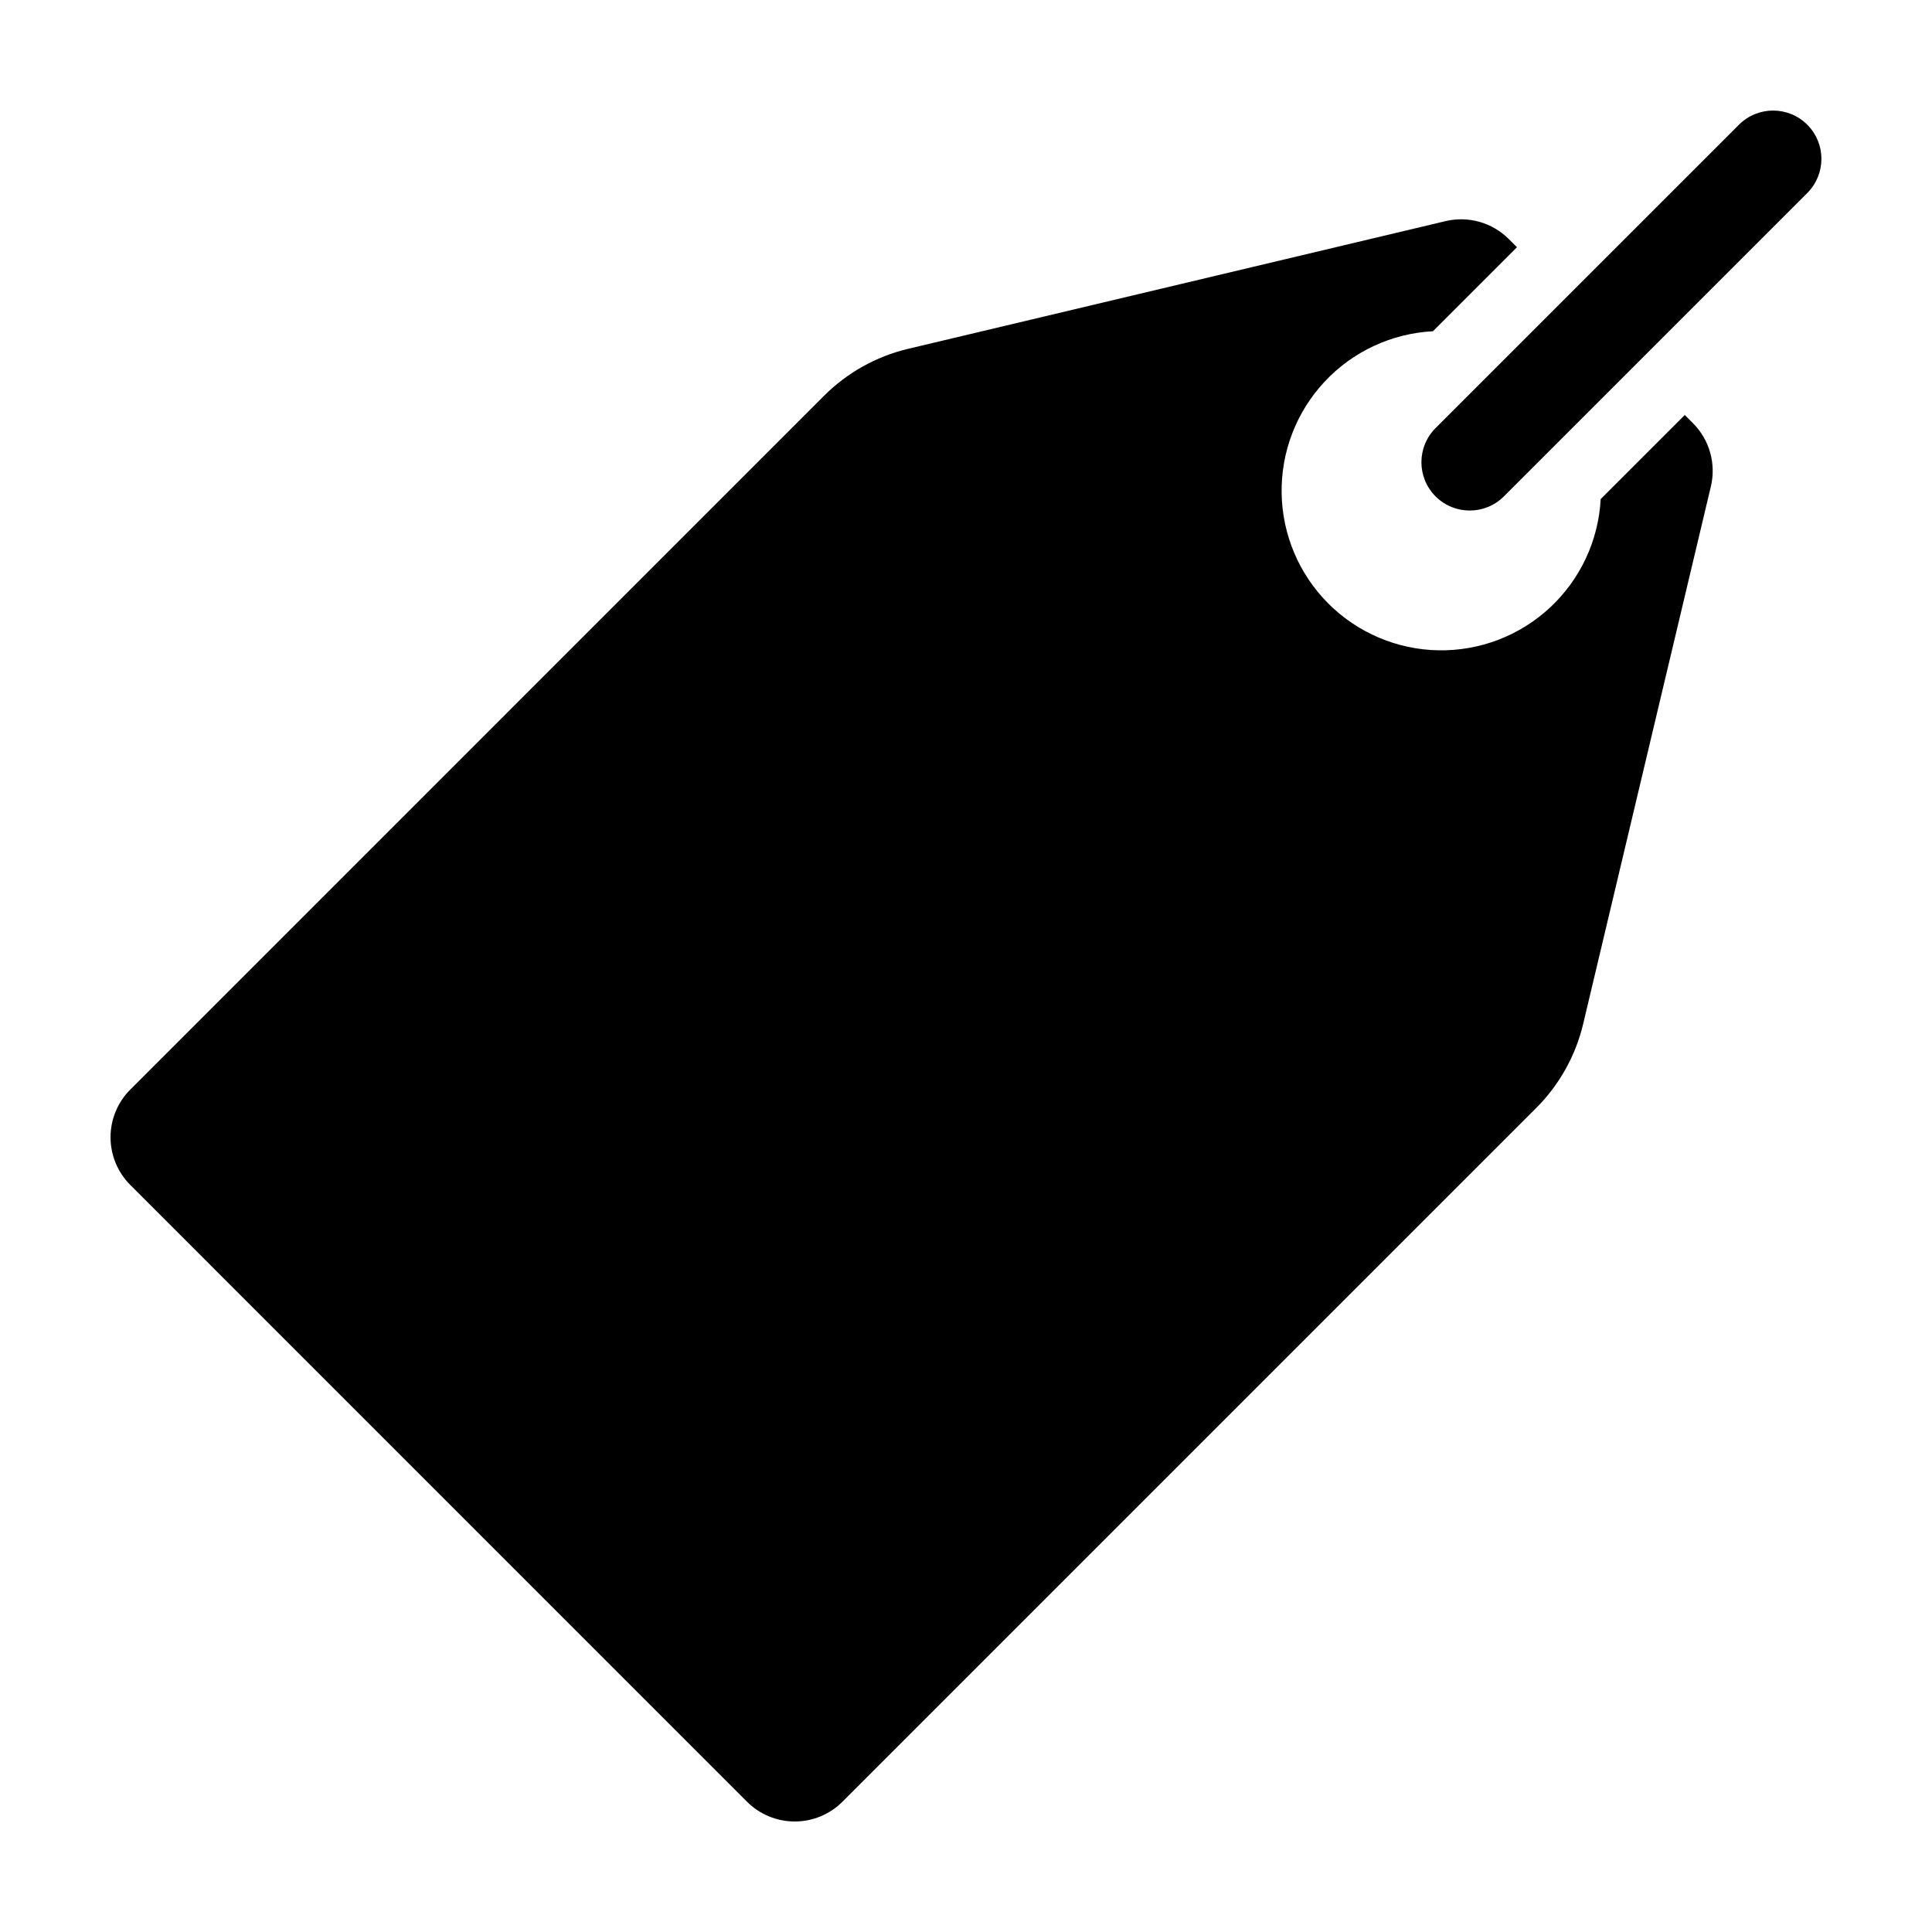 <?xml version="1.0" encoding="UTF-8"?>
<!-- Uploaded to: SVG Repo, www.svgrepo.com, Generator: SVG Repo Mixer Tools -->
<svg fill="#000000" width="800px" height="800px" version="1.1" viewBox="144 144 512 512" xmlns="http://www.w3.org/2000/svg">
 <g>
  <path d="m341.97 621.48c3.356 3.352 7.902 5.234 12.645 5.234 4.742 0 9.289-1.883 12.641-5.234l183.86-183.86c6.133-6.129 10.438-13.844 12.441-22.277l33.84-142.42c1.438-6.039-0.363-12.391-4.75-16.777l-2.164-2.164-22.285 22.281v0.004c-0.578 10.949-5.383 21.246-13.406 28.723-8.023 7.477-18.633 11.543-29.598 11.348-10.965-0.195-21.422-4.641-29.172-12.395-7.754-7.758-12.188-18.223-12.375-29.184-0.188-10.965 3.887-21.574 11.371-29.59 7.481-8.016 17.781-12.816 28.73-13.387l22.266-22.266-2.16-2.16c-4.387-4.391-10.738-6.188-16.773-4.754l-142.42 33.84c-8.434 2.004-16.145 6.312-22.277 12.441l-183.85 183.86c-3.356 3.352-5.238 7.898-5.238 12.641 0 4.742 1.883 9.293 5.238 12.645z"/>
  <path d="m524.44 275.55c5 4.996 13.102 4.996 18.102 0l80.422-80.418c4.981-5.004 4.973-13.094-0.02-18.082-4.992-4.992-13.082-5-18.082-0.02l-80.422 80.414c-5 5-5 13.105 0 18.105z"/>
 </g>
</svg>